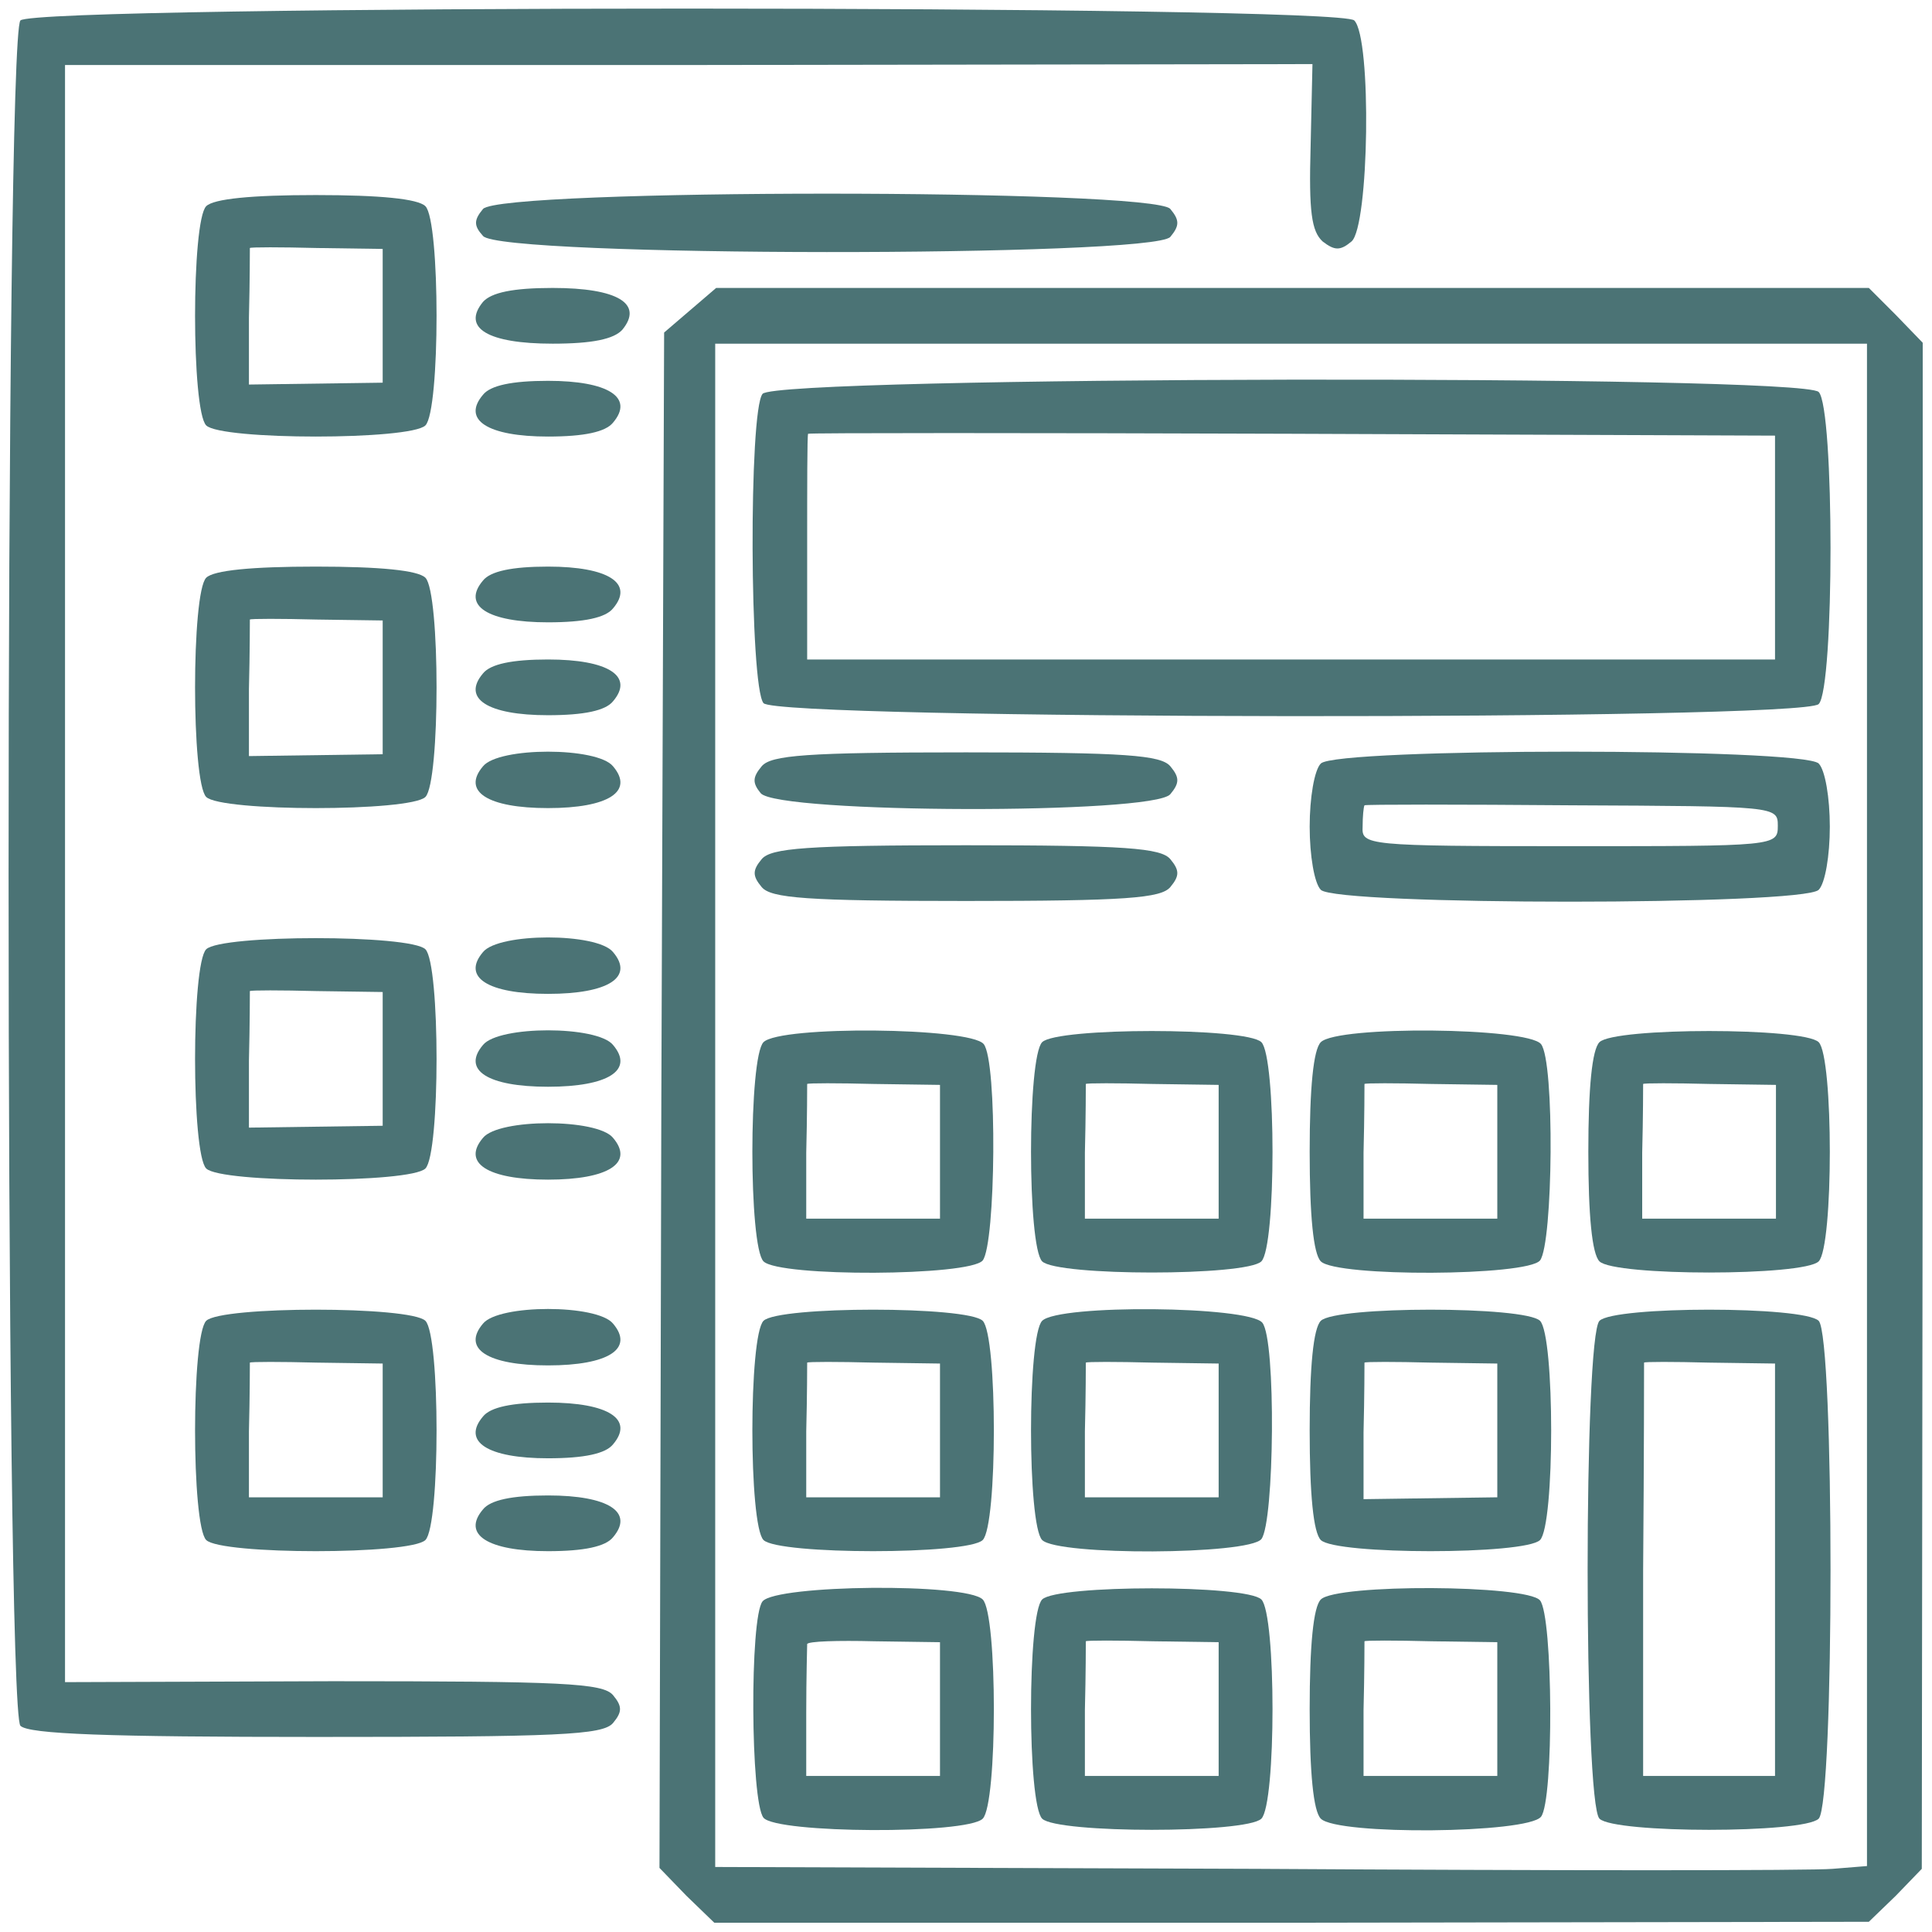 <?xml version="1.0" standalone="no"?>
<!DOCTYPE svg PUBLIC "-//W3C//DTD SVG 20010904//EN"
 "http://www.w3.org/TR/2001/REC-SVG-20010904/DTD/svg10.dtd">
<svg version="1.0" xmlns="http://www.w3.org/2000/svg"
 width="208pt" height="208pt" viewBox="0 0 208 208"
 preserveAspectRatio="xMidYMid meet">

<g transform="translate(0,208) scale(0.1,-0.1)"
fill="#4b7375" stroke="none">
<path d="M22 2058 c-17 -17 -17 -1819 0 -1836 9 -9 94 -12 319 -12 260 0 308
2 319 15 10 12 10 18 0 30 -11 13 -54 15 -302 15 l-288 -1 0 870 0 871 671 0
672 1 -2 -89 c-2 -70 1 -91 13 -102 13 -10 19 -10 31 0 19 16 22 219 3 238
-17 17 -1419 17 -1436 0z"/>
<path d="M222 1858 c-16 -16 -16 -220 0 -236 16 -16 220 -16 236 0 16 16 16
220 0 236 -8 8 -49 12 -118 12 -69 0 -110 -4 -118 -12z m190 -118 l0 -72 -72
-1 -72 -1 0 72 c1 40 1 73 1 75 1 1 33 1 72 0 l71 -1 0 -72z"/>
<path d="M520 1855 c-10 -12 -10 -18 0 -29 18 -23 722 -23 740 -1 10 12 10 18
0 30 -18 22 -721 22 -740 0z"/>
<path d="M520 1755 c-23 -28 5 -45 75 -45 43 0 66 5 75 15 23 28 -5 45 -75 45
-43 0 -66 -5 -75 -15z"/>
<path d="M743 1746 l-28 -24 -3 -827 -2 -826 29 -30 30 -29 621 0 622 1 29 28
28 29 1 821 0 822 -29 30 -29 29 -621 0 -620 0 -28 -24z m1267 -855 l0 -820
-37 -3 c-21 -2 -300 -2 -620 0 l-583 2 0 820 0 820 620 0 620 0 0 -819z"/>
<path d="M821 1656 c-15 -18 -14 -315 1 -333 15 -18 1118 -19 1136 -1 17 17
17 319 0 336 -19 19 -1121 17 -1137 -2z m1090 -166 l0 -120 -521 0 -521 0 0
120 c0 66 0 121 1 123 0 1 234 1 521 0 l520 -2 0 -121z"/>
<path d="M820 1255 c-10 -12 -10 -18 -1 -29 19 -22 423 -23 441 -1 10 12 10
18 0 30 -10 12 -48 15 -220 15 -172 0 -210 -3 -220 -15z"/>
<path d="M1422 1258 c-7 -7 -12 -37 -12 -68 0 -31 5 -61 12 -68 17 -17 519
-17 536 0 7 7 12 37 12 68 0 31 -5 61 -12 68 -17 17 -519 17 -536 0z m492 -67
c0 -22 -2 -22 -224 -22 -220 0 -224 1 -223 21 0 11 1 21 2 23 1 1 101 1 223 0
220 -1 222 -1 222 -22z"/>
<path d="M820 1155 c-10 -12 -10 -18 0 -30 10 -12 48 -15 220 -15 172 0 210 3
220 15 10 12 10 18 0 30 -10 12 -48 15 -220 15 -172 0 -210 -3 -220 -15z"/>
<path d="M822 958 c-16 -16 -16 -220 0 -236 17 -17 222 -16 236 1 14 18 16
215 1 233 -15 18 -219 20 -237 2z m190 -118 l0 -72 -72 0 -72 0 0 71 c1 39 1
72 1 74 1 1 33 1 72 0 l71 -1 0 -72z"/>
<path d="M1122 958 c-16 -16 -16 -220 0 -236 16 -16 220 -16 236 0 16 16 16
220 0 236 -16 16 -220 16 -236 0z m190 -118 l0 -72 -72 0 -72 0 0 71 c1 39 1
72 1 74 1 1 33 1 72 0 l71 -1 0 -72z"/>
<path d="M1422 958 c-8 -8 -12 -49 -12 -118 0 -69 4 -110 12 -118 17 -17 222
-16 236 1 14 18 16 215 1 233 -15 18 -219 20 -237 2z m190 -118 l0 -72 -72 0
-72 0 0 71 c1 39 1 72 1 74 1 1 33 1 72 0 l71 -1 0 -72z"/>
<path d="M1722 958 c-8 -8 -12 -49 -12 -118 0 -69 4 -110 12 -118 16 -16 220
-16 236 0 16 16 16 220 0 236 -16 16 -220 16 -236 0z m190 -118 l0 -72 -72 0
-72 0 0 71 c1 39 1 72 1 74 1 1 33 1 72 0 l71 -1 0 -72z"/>
<path d="M822 658 c-16 -16 -16 -220 0 -236 16 -16 220 -16 236 0 16 16 16
220 0 236 -16 16 -220 16 -236 0z m190 -118 l0 -72 -72 0 -72 0 0 71 c1 39 1
72 1 74 1 1 33 1 72 0 l71 -1 0 -72z"/>
<path d="M1122 658 c-16 -16 -16 -220 0 -236 17 -17 222 -16 236 1 14 18 16
215 1 233 -15 18 -219 20 -237 2z m190 -118 l0 -72 -72 0 -72 0 0 71 c1 39 1
72 1 74 1 1 33 1 72 0 l71 -1 0 -72z"/>
<path d="M1422 658 c-8 -8 -12 -49 -12 -118 0 -69 4 -110 12 -118 16 -16 220
-16 236 0 16 16 16 220 0 236 -16 16 -220 16 -236 0z m190 -118 l0 -72 -72 -1
-72 -1 0 72 c1 40 1 73 1 75 1 1 33 1 72 0 l71 -1 0 -72z"/>
<path d="M1722 658 c-17 -17 -17 -519 0 -536 16 -16 220 -16 236 0 17 17 17
519 0 536 -16 16 -220 16 -236 0z m189 -268 l0 -222 -71 0 -71 0 0 221 c1 122
1 222 1 224 0 1 32 1 70 0 l71 -1 0 -222z"/>
<path d="M821 356 c-14 -17 -13 -216 1 -233 14 -17 219 -18 236 -1 16 16 16
220 0 236 -18 18 -222 16 -237 -2z m191 -116 l0 -72 -72 0 -72 0 0 68 c0 38 1
71 1 74 1 3 33 4 72 3 l71 -1 0 -72z"/>
<path d="M1122 358 c-16 -16 -16 -220 0 -236 16 -16 220 -16 236 0 16 16 16
220 0 236 -16 16 -220 16 -236 0z m190 -118 l0 -72 -72 0 -72 0 0 71 c1 39 1
72 1 74 1 1 33 1 72 0 l71 -1 0 -72z"/>
<path d="M1422 358 c-8 -8 -12 -49 -12 -118 0 -69 4 -110 12 -118 18 -18 222
-16 237 2 14 17 13 216 -1 233 -14 17 -219 18 -236 1z m190 -118 l0 -72 -72 0
-72 0 0 71 c1 39 1 72 1 74 1 1 33 1 72 0 l71 -1 0 -72z"/>
<path d="M520 1655 c-23 -27 5 -45 70 -45 39 0 62 5 70 15 23 27 -5 45 -70 45
-39 0 -62 -5 -70 -15z"/>
<path d="M222 1458 c-16 -16 -16 -220 0 -236 16 -16 220 -16 236 0 16 16 16
220 0 236 -8 8 -49 12 -118 12 -69 0 -110 -4 -118 -12z m190 -118 l0 -72 -72
-1 -72 -1 0 72 c1 40 1 73 1 75 1 1 33 1 72 0 l71 -1 0 -72z"/>
<path d="M520 1455 c-23 -27 5 -45 70 -45 39 0 62 5 70 15 23 27 -5 45 -70 45
-39 0 -62 -5 -70 -15z"/>
<path d="M520 1355 c-23 -27 5 -45 70 -45 39 0 62 5 70 15 23 27 -5 45 -70 45
-39 0 -62 -5 -70 -15z"/>
<path d="M520 1255 c-23 -27 5 -45 70 -45 65 0 93 18 70 45 -17 21 -123 21
-140 0z"/>
<path d="M222 1058 c-16 -16 -16 -220 0 -236 16 -16 220 -16 236 0 16 16 16
220 0 236 -16 16 -220 16 -236 0z m190 -118 l0 -72 -72 -1 -72 -1 0 72 c1 40
1 73 1 75 1 1 33 1 72 0 l71 -1 0 -72z"/>
<path d="M520 1055 c-23 -27 5 -45 70 -45 65 0 93 18 70 45 -17 21 -123 21
-140 0z"/>
<path d="M520 955 c-23 -27 5 -45 70 -45 65 0 93 18 70 45 -17 21 -123 21
-140 0z"/>
<path d="M520 855 c-23 -27 5 -45 70 -45 65 0 93 18 70 45 -17 21 -123 21
-140 0z"/>
<path d="M222 658 c-16 -16 -16 -220 0 -236 16 -16 220 -16 236 0 16 16 16
220 0 236 -16 16 -220 16 -236 0z m190 -118 l0 -72 -72 0 -72 0 0 71 c1 39 1
72 1 74 1 1 33 1 72 0 l71 -1 0 -72z"/>
<path d="M520 655 c-23 -27 5 -45 70 -45 65 0 93 18 70 45 -17 21 -123 21
-140 0z"/>
<path d="M520 555 c-23 -27 5 -45 70 -45 39 0 62 5 70 15 23 27 -5 45 -70 45
-39 0 -62 -5 -70 -15z"/>
<path d="M520 455 c-23 -27 5 -45 70 -45 39 0 62 5 70 15 23 27 -5 45 -70 45
-39 0 -62 -5 -70 -15z"/>
</g>
</svg>
